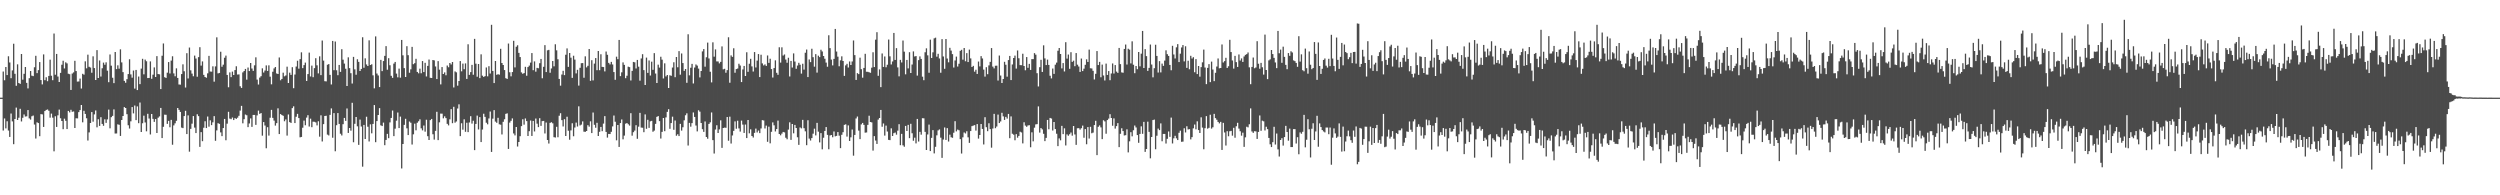 <?xml version="1.0" encoding="UTF-8"?>
<svg xmlns="http://www.w3.org/2000/svg" width="1920" height="150">
  <path d="M0 75.000h1v1.000H0zM1 75.000h1v1.000H1zM2 54.911h1v45.325H2zM3 61.643h1v29.349H3zM4 51.443h1v47.176H4zM5 57.636h1v35.489H5zM6 43.230h1v57.020H6zM7 47.951h1v57.202H7zM8 60.063h1v27.148H8zM9 54.070h1v39.145H9zM10 33.585h1v77.163H10zM11 56.672h1v34.712H11zM12 65.882h1v16.751H12zM13 49.382h1v42.798H13zM14 63.750h1v26.664H14zM15 64.421h1v19.127H15zM16 41.476h1v51.787H16zM17 61.188h1v29.308H17zM18 56.666h1v31.262H18zM19 51.460h1v38.044H19zM20 63.629h1v25.716H20zM21 67.911h1v16.608H21zM22 60.037h1v30.875H22zM23 54.545h1v37.301H23zM24 58.114h1v31.194H24zM25 58.472h1v30.254H25zM26 51.639h1v44.014H26zM27 42.834h1v63.545H27zM28 56.180h1v37.757H28zM29 53.855h1v40.642H29zM30 47.669h1v56.937H30zM31 61.497h1v26.158H31zM32 64.824h1v23.023H32zM33 41.803h1v55.677H33zM34 61.609h1v23.686H34zM35 59.364h1v25.056H35zM36 62.353h1v21.711H36zM37 58.306h1v26.733H37zM38 45.833h1v44.523H38zM39 58.151h1v29.109H39zM40 61.602h1v28.787H40zM41 25.752h1v90.488H41zM42 57.403h1v31.870H42zM43 41.431h1v56.041H43zM44 58.773h1v29.792H44zM45 62.987h1v21.187H45zM46 55.975h1v34.844H46zM47 49.722h1v43.221H47zM48 46.626h1v52.582H48zM49 52.563h1v38.566H49zM50 47.868h1v44.906H50zM51 48.687h1v50.443H51zM52 56.632h1v28.583H52zM53 56.961h1v29.341H53zM54 69.076h1v15.229H54zM55 56.470h1v29.384H55zM56 55.591h1v30.022H56zM57 46.705h1v51.615H57zM58 54.603h1v36.246H58zM59 62.654h1v28.293H59zM60 62.554h1v23.540H60zM61 60.391h1v24.117H61zM62 67.968h1v12.680H62zM63 56.654h1v37.318H63zM64 57.331h1v27.783H64zM65 47.087h1v40.429H65zM66 52.489h1v38.327H66zM67 41.978h1v65.954H67zM68 51.281h1v50.393H68zM69 51.866h1v42.622H69zM70 55.875h1v30.200H70zM71 43.268h1v50.177H71zM72 52.282h1v35.552H72zM73 61.464h1v23.358H73zM74 38.527h1v59.269H74zM75 59.926h1v31.683H75zM76 46.438h1v50.279H76zM77 58.793h1v31.216H77zM78 52.427h1v42.736H78zM79 48.068h1v48.554H79zM80 49.719h1v41.932H80zM81 47.857h1v46.498H81zM82 54.291h1v37.429H82zM83 63.150h1v21.019H83zM84 41.851h1v56.723H84zM85 50.410h1v39.617H85zM86 59.680h1v29.282H86zM87 63.862h1v20.161H87zM88 39.937h1v62.634H88zM89 53.115h1v49.408H89zM90 50.188h1v45.277H90zM91 52.715h1v43.135H91zM92 37.893h1v66.486H92zM93 47.925h1v44.230H93zM94 55.417h1v33.687H94zM95 62.114h1v20.152H95zM96 63.560h1v19.383H96zM97 60.834h1v26.889H97zM98 56.896h1v39.326H98zM99 45.534h1v53.158H99zM100 57.156h1v36.011H100zM101 59.672h1v22.535H101zM102 54.169h1v32.927H102zM103 68.071h1v12.980H103zM104 53.703h1v38.583H104zM105 69.156h1v12.566H105zM106 58.770h1v35.861H106zM107 64.589h1v14.172H107zM108 52.665h1v48.706H108zM109 45.163h1v49.487H109zM110 57.107h1v31.745H110zM111 45.751h1v48.312H111zM112 47.050h1v53.805H112zM113 59.935h1v27.484H113zM114 59.874h1v31.180H114zM115 47.173h1v56.076H115zM116 60.494h1v27.055H116zM117 57.329h1v33.975H117zM118 51.756h1v41.845H118zM119 59.136h1v32.314H119zM120 43.126h1v59.033H120zM121 56.869h1v33.490H121zM122 57.088h1v32.301H122zM123 68.383h1v14.489H123zM124 42.785h1v63.263H124zM125 33.368h1v63.999H125zM126 59.294h1v28.762H126zM127 59.848h1v28.326H127zM128 55.828h1v39.303H128zM129 47.685h1v45.119H129zM130 56.430h1v41.306H130zM131 46.565h1v45.494H131zM132 43.228h1v67.925H132zM133 56.349h1v39.940H133zM134 58.559h1v36.146H134zM135 52.462h1v40.295H135zM136 59.846h1v23.084H136zM137 64.872h1v19.500H137zM138 65.034h1v20.927H138zM139 56.866h1v41.145H139zM140 49.412h1v48.974H140zM141 54.715h1v34.400H141zM142 67.244h1v17.853H142zM143 40.850h1v62.104H143zM144 60.262h1v28.378H144zM145 36.487h1v80.009H145zM146 54.003h1v44.973H146zM147 56.524h1v38.446H147zM148 58.565h1v30.576H148zM149 42.717h1v55.261H149zM150 44.947h1v57.237H150zM151 58.923h1v28.837H151zM152 43.892h1v45.310H152zM153 36.235h1v76.563H153zM154 50.373h1v51.116H154zM155 47.148h1v61.287H155zM156 57.508h1v40.609H156zM157 59.149h1v33.965H157zM158 59.725h1v38.648H158zM159 56.339h1v33.133H159zM160 42.886h1v54.408H160zM161 54.963h1v37.438H161zM162 55.029h1v41.073H162zM163 50.946h1v43.019H163zM164 62.720h1v26.493H164zM165 51.017h1v57.126H165zM166 28.676h1v71.468H166zM167 56.378h1v38.221H167zM168 56.024h1v39.102H168zM169 39.721h1v61.983H169zM170 51.277h1v53.295H170zM171 49.666h1v48.687H171zM172 44.339h1v47.004H172zM173 42.724h1v65.024H173zM174 57.540h1v37.434H174zM175 67.028h1v18.820H175zM176 55.612h1v35.468H176zM177 59.221h1v32.345H177zM178 54.983h1v35.307H178zM179 57.594h1v34.599H179zM180 53.829h1v36.879H180zM181 50.899h1v40.379H181zM182 57.229h1v33.132H182zM183 57.145h1v31.779H183zM184 66.275h1v18.653H184zM185 67.549h1v13.740H185zM186 55.601h1v39.129H186zM187 54.510h1v37.057H187zM188 52.966h1v35.003H188zM189 61.169h1v27.341H189zM190 51.892h1v45.755H190zM191 54.587h1v40.214H191zM192 48.403h1v42.504H192zM193 52.643h1v44.769H193zM194 54.428h1v33.843H194zM195 50.167h1v38.122H195zM196 44.012h1v51.879H196zM197 61.111h1v27.512H197zM198 64.922h1v20.018H198zM199 59.598h1v27.873H199zM200 58.500h1v28.329H200zM201 52.473h1v51.724H201zM202 55.707h1v38.031H202zM203 54.179h1v42.225H203zM204 50.213h1v63.666H204zM205 54.481h1v43.202H205zM206 50.177h1v53.947H206zM207 58.860h1v31.574H207zM208 64.746h1v19.629H208zM209 55.092h1v35.443H209zM210 52.516h1v40.128H210zM211 51.474h1v45.012H211zM212 56.441h1v38.148H212zM213 56.856h1v26.342H213zM214 44.156h1v58.810H214zM215 61.649h1v25.945H215zM216 60.613h1v27.771H216zM217 55.798h1v33.131H217zM218 58.627h1v34.482H218zM219 57.970h1v33.786H219zM220 51.206h1v52.929H220zM221 63.741h1v24.166H221zM222 55.786h1v37.996H222zM223 57.514h1v36.892H223zM224 51.595h1v31.441H224zM225 67.729h1v13.955H225zM226 57.248h1v37.285H226zM227 51.105h1v38.561H227zM228 46.656h1v40.803H228zM229 52.719h1v37.935H229zM230 45.399h1v60.059H230zM231 40.198h1v64.949H231zM232 52.326h1v45.793H232zM233 50.029h1v42.577H233zM234 48.065h1v48.160H234zM235 62.135h1v28.159H235zM236 56.888h1v31.609H236zM237 40.373h1v56.796H237zM238 58.701h1v32.422H238zM239 50.390h1v47.321H239zM240 59.283h1v34.165H240zM241 52.332h1v41.233H241zM242 44.672h1v49.319H242zM243 50.152h1v46.173H243zM244 56.346h1v36.810H244zM245 43.269h1v61.675H245zM246 57.698h1v30.888H246zM247 31.125h1v77.521H247zM248 46.548h1v48.786H248zM249 62.376h1v26.734H249zM250 62.508h1v26.353H250zM251 49.716h1v53.674H251zM252 49.213h1v54.839H252zM253 57.489h1v30.733H253zM254 64.871h1v18.404H254zM255 31.462h1v74.303H255zM256 53.912h1v32.955H256zM257 31.923h1v84.260H257zM258 53.979h1v42.154H258zM259 57.746h1v29.110H259zM260 49.865h1v45.319H260zM261 55.196h1v47.528H261zM262 37.769h1v66.272H262zM263 45.832h1v49.564H263zM264 48.866h1v41.731H264zM265 52.777h1v40.036H265zM266 66.054h1v17.247H266zM267 44.011h1v58.094H267zM268 52.307h1v46.020H268zM269 56.232h1v44.138H269zM270 64.146h1v14.780H270zM271 43.671h1v65.579H271zM272 53.252h1v41.834H272zM273 57.399h1v32.457H273zM274 45.513h1v51.532H274zM275 47.501h1v63.763H275zM276 54.531h1v37.300H276zM277 52.944h1v44.217H277zM278 28.602h1v99.388H278zM279 52.002h1v43.960H279zM280 44.795h1v61.945H280zM281 49.503h1v40.125H281zM282 50.679h1v46.665H282zM283 30.976h1v77.672H283zM284 49.898h1v45.611H284zM285 49.379h1v53.021H285zM286 57.861h1v37.321H286zM287 67.822h1v12.862H287zM288 27.947h1v81.252H288zM289 56.475h1v36.484H289zM290 57.935h1v30.398H290zM291 66.862h1v16.177H291zM292 45.970h1v50.271H292zM293 54.607h1v42.217H293zM294 46.902h1v47.243H294zM295 42.898h1v68.616H295zM296 35.428h1v72.050H296zM297 53.549h1v49.266H297zM298 44.680h1v61.464H298zM299 50.139h1v43.866H299zM300 58.222h1v32.363H300zM301 59.786h1v25.092H301zM302 48.859h1v55.684H302zM303 47.589h1v51.229H303zM304 56.525h1v36.136H304zM305 59.377h1v27.024H305zM306 52.682h1v45.663H306zM307 59.669h1v29.885H307zM308 30.692h1v98.665H308zM309 42.472h1v68.098H309zM310 52.343h1v43.553H310zM311 59.157h1v32.071H311zM312 35.470h1v63.080H312zM313 42.417h1v61.296H313zM314 55.869h1v37.470H314zM315 53.251h1v41.006H315zM316 36.013h1v74.983H316zM317 49.316h1v53.837H317zM318 48.512h1v46.464H318zM319 45.179h1v54.927H319zM320 55.260h1v38.981H320zM321 56.324h1v36.807H321zM322 52.756h1v38.870H322zM323 56.290h1v42.276H323zM324 46.891h1v53.280H324zM325 55.327h1v41.063H325zM326 48.234h1v52.888H326zM327 58.729h1v33.212H327zM328 50.610h1v54.015H328zM329 45.713h1v61.826H329zM330 59.751h1v32.531H330zM331 59.879h1v31.448H331zM332 46.086h1v57.048H332zM333 46.388h1v60.826H333zM334 51.033h1v49.461H334zM335 60.736h1v25.147H335zM336 46.973h1v60.637H336zM337 53.482h1v40.461H337zM338 64.841h1v22.394H338zM339 51.532h1v35.762H339zM340 56.829h1v34.064H340zM341 55.596h1v33.726H341zM342 57.808h1v32.913H342zM343 50.341h1v44.764H343zM344 51.635h1v44.647H344zM345 48.393h1v43.247H345zM346 49.516h1v34.312H346zM347 47.594h1v47.004H347zM348 67.188h1v14.835H348zM349 54.812h1v39.416H349zM350 55.573h1v37.730H350zM351 65.773h1v17.598H351zM352 62.224h1v17.901H352zM353 46.879h1v57.651H353zM354 54.777h1v39.873H354zM355 48.851h1v50.724H355zM356 53.148h1v38.475H356zM357 48.694h1v52.544H357zM358 60.608h1v33.627H358zM359 33.971h1v67.484H359zM360 57.505h1v36.540H360zM361 55.414h1v33.843H361zM362 49.797h1v45.148H362zM363 57.378h1v35.341H363zM364 29.841h1v85.465H364zM365 48.900h1v46.287H365zM366 58.935h1v29.840H366zM367 49.152h1v50.260H367zM368 60.019h1v29.916H368zM369 41.749h1v67.352H369zM370 58.107h1v41.378H370zM371 59.077h1v28.259H371zM372 58.474h1v31.278H372zM373 51.792h1v42.465H373zM374 58.599h1v36.911H374zM375 50.835h1v40.152H375zM376 56.500h1v29.158H376zM377 19.037h1v97.668H377zM378 54.499h1v36.663H378zM379 63.813h1v20.756H379zM380 46.847h1v46.540H380zM381 57.463h1v36.873H381zM382 56.963h1v33.494H382zM383 57.348h1v38.149H383zM384 37.503h1v58.225H384zM385 48.372h1v54.887H385zM386 49.906h1v43.661H386zM387 53.797h1v37.812H387zM388 60.046h1v27.411H388zM389 60.629h1v26.385H389zM390 33.429h1v80.975H390zM391 55.522h1v38.660H391zM392 58.614h1v34.178H392zM393 55.344h1v35.595H393zM394 31.314h1v71.184H394zM395 51.770h1v52.201H395zM396 35.893h1v61.666H396zM397 34.773h1v77.738H397zM398 40.615h1v68.437H398zM399 43.823h1v60.759H399zM400 55.627h1v41.228H400zM401 56.685h1v34.908H401zM402 56.108h1v39.633H402zM403 51.321h1v39.652H403zM404 58.180h1v34.835H404zM405 51.530h1v52.904H405zM406 50.385h1v50.381H406zM407 48.072h1v44.523H407zM408 40.742h1v63.636H408zM409 53.914h1v38.973H409zM410 47.163h1v53.808H410zM411 55.042h1v36.016H411zM412 52.129h1v42.859H412zM413 52.416h1v45.213H413zM414 48.531h1v42.270H414zM415 45.240h1v51.438H415zM416 60.107h1v32.919H416zM417 51.319h1v41.567H417zM418 34.649h1v67.876H418zM419 55.358h1v38.745H419zM420 38.653h1v68.856H420zM421 38.280h1v71.939H421zM422 55.838h1v38.533H422zM423 52.584h1v41.243H423zM424 46.844h1v47.893H424zM425 50.923h1v54.464H425zM426 34.019h1v71.605H426zM427 38.657h1v58.726H427zM428 45.515h1v59.894H428zM429 60.611h1v28.295H429zM430 65.791h1v21.172H430zM431 57.241h1v35.016H431zM432 54.350h1v42.781H432zM433 57.718h1v33.803H433zM434 42.028h1v62.400H434zM435 37.158h1v52.469H435zM436 51.347h1v49.059H436zM437 40.694h1v66.620H437zM438 44.303h1v55.859H438zM439 59.825h1v34.845H439zM440 42.813h1v61.828H440zM441 45.788h1v52.133H441zM442 56.390h1v37.782H442zM443 53.631h1v43.549H443zM444 65.731h1v15.912H444zM445 52.055h1v44.311H445zM446 48.536h1v47.182H446zM447 48.418h1v44.821H447zM448 59.712h1v41.389H448zM449 43.243h1v58.017H449zM450 51.782h1v48.828H450zM451 50.515h1v45.615H451zM452 37.648h1v59.630H452zM453 62.042h1v31.128H453zM454 46.250h1v55.954H454zM455 61.765h1v24.636H455zM456 48.851h1v47.019H456zM457 44.600h1v53.503H457zM458 53.894h1v40.439H458zM459 39.172h1v65.271H459zM460 53.911h1v47.333H460zM461 41.692h1v55.773H461zM462 51.376h1v49.373H462zM463 51.525h1v43.378H463zM464 54.825h1v34.342H464zM465 39.581h1v61.732H465zM466 42.082h1v63.609H466zM467 48.284h1v54.593H467zM468 49.454h1v53.513H468zM469 47.505h1v53.697H469zM470 49.504h1v47.595H470zM471 55.327h1v33.385H471zM472 61.276h1v32.226H472zM473 43.512h1v64.275H473zM474 45.489h1v50.499H474zM475 30.661h1v82.166H475zM476 58.490h1v36.042H476zM477 55.574h1v36.180H477zM478 47.921h1v59.085H478zM479 49.804h1v54.327H479zM480 60.049h1v34.906H480zM481 58.156h1v36.334H481zM482 51.209h1v44.228H482zM483 51.564h1v44.887H483zM484 61.781h1v25.164H484zM485 54.401h1v49.812H485zM486 47.540h1v53.978H486zM487 47.868h1v52.447H487zM488 52.570h1v43.571H488zM489 46.052h1v60.530H489zM490 51.211h1v46.051H490zM491 61.971h1v24.695H491zM492 44.886h1v53.106H492zM493 41.625h1v56.452H493zM494 53.883h1v47.670H494zM495 65.294h1v22.558H495zM496 44.243h1v54.671H496zM497 55.972h1v36.059H497zM498 46.437h1v51.760H498zM499 58.034h1v35.171H499zM500 47.374h1v45.427H500zM501 53.587h1v47.602H501zM502 40.818h1v59.497H502zM503 56.456h1v38.651H503zM504 63.723h1v26.032H504zM505 49.653h1v39.479H505zM506 51.925h1v41.111H506zM507 43.548h1v62.857H507zM508 45.828h1v55.433H508zM509 60.264h1v30.363H509zM510 48.657h1v52.099H510zM511 58.674h1v31.483H511zM512 57.577h1v28.358H512zM513 67.568h1v16.295H513zM514 57.821h1v41.094H514zM515 58.205h1v36.299H515zM516 51.878h1v37.736H516zM517 47.804h1v51.882H517zM518 59.310h1v33.235H518zM519 43.794h1v60.425H519zM520 51.642h1v51.459H520zM521 39.246h1v65.273H521zM522 57.347h1v37.780H522zM523 41.042h1v59.278H523zM524 48.428h1v49.326H524zM525 54.446h1v37.950H525zM526 53.002h1v35.538H526zM527 63.568h1v23.475H527zM528 26.298h1v85.480H528zM529 57.842h1v36.510H529zM530 52.031h1v45.271H530zM531 49.034h1v45.541H531zM532 64.119h1v22.276H532zM533 51.848h1v37.946H533zM534 49.485h1v46.946H534zM535 50.363h1v50.560H535zM536 52.684h1v31.999H536zM537 59.444h1v26.303H537zM538 54.543h1v39.944H538zM539 39.473h1v59.755H539zM540 37.677h1v63.620H540zM541 51.191h1v42.071H541zM542 43.973h1v61.253H542zM543 32.738h1v73.784H543zM544 44.903h1v50.286H544zM545 55.079h1v38.887H545zM546 63.277h1v23.112H546zM547 32.511h1v75.136H547zM548 43.507h1v74.393H548zM549 37.941h1v61.536H549zM550 47.159h1v49.056H550zM551 47.190h1v54.973H551zM552 48.695h1v50.677H552zM553 47.539h1v44.895H553zM554 35.640h1v77.924H554zM555 53.231h1v45.079H555zM556 52.825h1v45.198H556zM557 55.876h1v42.280H557zM558 53.848h1v36.034H558zM559 28.617h1v79.492H559zM560 63.521h1v26.103H560zM561 42.534h1v67.691H561zM562 43.693h1v60.324H562zM563 37.050h1v63.459H563zM564 55.839h1v37.383H564zM565 53.023h1v45.841H565zM566 52.632h1v40.106H566zM567 48.923h1v49.690H567zM568 50.353h1v50.702H568zM569 63.031h1v29.599H569zM570 53.350h1v42.365H570zM571 50.645h1v51.434H571zM572 58.373h1v37.267H572zM573 40.160h1v65.875H573zM574 55.163h1v36.972H574zM575 48.971h1v53.415H575zM576 45.136h1v54.196H576zM577 50.995h1v53.438H577zM578 54.956h1v50.654H578zM579 40.006h1v62.047H579zM580 51.798h1v46.980H580zM581 46.532h1v55.196H581zM582 41.534h1v58.719H582zM583 59.198h1v43.055H583zM584 42.051h1v56.624H584zM585 48.667h1v43.598H585zM586 50.205h1v42.293H586zM587 49.452h1v49.234H587zM588 50.658h1v45.812H588zM589 42.580h1v66.317H589zM590 48.281h1v48.990H590zM591 45.099h1v65.001H591zM592 53.051h1v48.159H592zM593 59.552h1v34.433H593zM594 52.262h1v44.009H594zM595 46.311h1v54.679H595zM596 55.926h1v43.181H596zM597 57.437h1v35.189H597zM598 36.301h1v66.608H598zM599 48.091h1v55.832H599zM600 36.329h1v66.295H600zM601 42.624h1v58.713H601zM602 41.822h1v59.861H602zM603 45.739h1v60.028H603zM604 48.185h1v58.759H604zM605 44.351h1v55.187H605zM606 58.714h1v35.261H606zM607 46.786h1v60.628H607zM608 51.873h1v43.374H608zM609 40.994h1v61.389H609zM610 47.249h1v48.720H610zM611 52.839h1v45.441H611zM612 50.322h1v55.103H612zM613 48.213h1v63.020H613zM614 49.700h1v48.214H614zM615 56.526h1v42.102H615zM616 48.950h1v43.099H616zM617 53.476h1v45.000H617zM618 40.510h1v60.339H618zM619 38.066h1v73.469H619zM620 59.211h1v33.169H620zM621 45.692h1v60.732H621zM622 47.728h1v60.216H622zM623 37.422h1v68.606H623zM624 43.939h1v58.703H624zM625 51.197h1v47.600H625zM626 41.598h1v62.412H626zM627 55.752h1v38.628H627zM628 42.733h1v58.391H628zM629 43.898h1v65.463H629zM630 38.206h1v64.040H630zM631 39.537h1v75.127H631zM632 43.023h1v62.749H632zM633 45.118h1v55.460H633zM634 48.080h1v49.524H634zM635 51.271h1v52.302H635zM636 27.081h1v87.545H636zM637 36.958h1v67.090H637zM638 45.759h1v57.925H638zM639 50.205h1v55.231H639zM640 45.187h1v55.756H640zM641 22.216h1v82.471H641zM642 39.580h1v64.765H642zM643 43.514h1v57.896H643zM644 50.882h1v53.298H644zM645 46.340h1v67.409H645zM646 43.278h1v60.254H646zM647 46.831h1v54.688H647zM648 58.286h1v37.633H648zM649 50.246h1v45.231H649zM650 49.002h1v55.908H650zM651 51.880h1v44.424H651zM652 47.219h1v61.048H652zM653 49.921h1v55.526H653zM654 47.229h1v52.226H654zM655 31.079h1v88.495H655zM656 42.344h1v61.273H656zM657 61.393h1v29.571H657zM658 56.146h1v33.345H658zM659 56.959h1v43.336H659zM660 44.300h1v62.569H660zM661 53.141h1v42.387H661zM662 59.655h1v34.762H662zM663 52.159h1v43.726H663zM664 41.334h1v60.552H664zM665 55.101h1v46.629H665zM666 55.167h1v40.738H666zM667 55.514h1v33.348H667zM668 55.901h1v37.791H668zM669 51.980h1v42.045H669zM670 40.125h1v75.528H670zM671 51.529h1v53.018H671zM672 30.443h1v77.504H672zM673 24.704h1v85.822H673zM674 58.202h1v33.674H674zM675 53.313h1v37.289H675zM676 66.905h1v17.504H676zM677 41.044h1v56.283H677zM678 51.397h1v43.435H678zM679 43.349h1v60.771H679zM680 51.637h1v44.807H680zM681 49.717h1v51.300H681zM682 30.351h1v77.079H682zM683 43.239h1v64.387H683zM684 49.518h1v49.036H684zM685 47.229h1v57.240H685zM686 25.291h1v77.017H686zM687 46.050h1v55.729H687zM688 36.987h1v66.429H688zM689 51.784h1v48.557H689zM690 58.639h1v36.744H690zM691 45.963h1v65.528H691zM692 47.969h1v54.842H692zM693 31.119h1v80.517H693zM694 39.680h1v73.021H694zM695 57.062h1v39.655H695zM696 46.027h1v54.603H696zM697 52.534h1v43.372H697zM698 40.069h1v66.043H698zM699 56.043h1v39.014H699zM700 49.543h1v52.790H700zM701 39.473h1v68.588H701zM702 43.358h1v62.394H702zM703 43.058h1v67.076H703zM704 58.072h1v33.292H704zM705 46.161h1v62.560H705zM706 43.299h1v57.968H706zM707 45.281h1v58.133H707zM708 58.871h1v31.881H708zM709 61.608h1v29.249H709zM710 40.120h1v61.179H710zM711 37.124h1v78.098H711zM712 42.495h1v60.753H712zM713 55.884h1v39.788H713zM714 30.483h1v85.520H714zM715 44.551h1v61.353H715zM716 40.201h1v59.720H716zM717 29.456h1v88.339H717zM718 28.922h1v83.801H718zM719 43.496h1v60.438H719zM720 41.306h1v58.858H720zM721 44.894h1v54.509H721zM722 55.875h1v49.840H722zM723 30.058h1v91.190H723zM724 43.346h1v63.810H724zM725 52.818h1v45.077H725zM726 29.939h1v77.511H726zM727 44.979h1v53.420H727zM728 47.854h1v60.829H728zM729 36.712h1v66.708H729zM730 38.865h1v66.538H730zM731 41.590h1v64.231H731zM732 51.874h1v50.078H732zM733 46.447h1v46.616H733zM734 43.460h1v57.461H734zM735 51.103h1v48.419H735zM736 48.943h1v51.111H736zM737 38.990h1v67.876H737zM738 38.269h1v79.636H738zM739 45.849h1v59.602H739zM740 36.841h1v64.875H740zM741 47.065h1v55.418H741zM742 40.804h1v59.992H742zM743 47.675h1v57.785H743zM744 38.074h1v71.635H744zM745 44.865h1v55.819H745zM746 51.450h1v45.443H746zM747 50.567h1v45.879H747zM748 55.058h1v41.025H748zM749 53.563h1v46.730H749zM750 56.805h1v38.490H750zM751 47.258h1v59.198H751zM752 51.005h1v52.668H752zM753 43.111h1v52.099H753zM754 44.910h1v54.103H754zM755 53.447h1v57.478H755zM756 58.836h1v31.182H756zM757 51.630h1v46.049H757zM758 57.010h1v43.760H758zM759 50.216h1v44.452H759zM760 47.500h1v51.669H760zM761 36.899h1v76.529H761zM762 51.146h1v47.584H762zM763 52.507h1v34.955H763zM764 50.503h1v47.953H764zM765 50.456h1v46.745H765zM766 61.850h1v26.171H766zM767 42.667h1v51.837H767zM768 58.009h1v35.285H768zM769 63.735h1v22.911H769zM770 60.693h1v28.707H770zM771 47.439h1v44.683H771zM772 49.709h1v40.063H772zM773 58.898h1v32.167H773zM774 46.155h1v41.349H774zM775 42.954h1v63.196H775zM776 61.476h1v27.930H776zM777 49.533h1v53.191H777zM778 44.543h1v58.865H778zM779 42.680h1v65.023H779zM780 52.675h1v50.320H780zM781 38.758h1v66.981H781zM782 44.765h1v59.650H782zM783 50.015h1v51.154H783zM784 50.052h1v51.677H784zM785 41.247h1v68.906H785zM786 50.671h1v43.252H786zM787 53.964h1v42.486H787zM788 43.830h1v53.568H788zM789 52.086h1v44.276H789zM790 49.043h1v47.105H790zM791 53.728h1v59.381H791zM792 45.405h1v56.221H792zM793 45.395h1v63.159H793zM794 40.830h1v57.212H794zM795 41.964h1v53.573H795zM796 56.238h1v39.077H796zM797 66.412h1v15.302H797zM798 51.600h1v50.247H798zM799 45.920h1v52.434H799zM800 55.269h1v44.134H800zM801 34.818h1v67.919H801zM802 44.855h1v63.549H802zM803 49.946h1v55.931H803zM804 45.765h1v46.327H804zM805 49.866h1v49.413H805zM806 58.159h1v32.396H806zM807 60.233h1v30.775H807zM808 52.631h1v47.593H808zM809 56.742h1v36.945H809zM810 49.678h1v49.467H810zM811 48.073h1v54.639H811zM812 38.975h1v73.252H812zM813 36.846h1v69.451H813zM814 41.463h1v66.303H814zM815 52.534h1v44.118H815zM816 48.424h1v54.580H816zM817 54.901h1v43.640H817zM818 32.415h1v79.278H818zM819 45.010h1v58.195H819zM820 41.869h1v62.398H820zM821 52.832h1v50.306H821zM822 40.071h1v61.720H822zM823 47.534h1v56.651H823zM824 46.603h1v50.171H824zM825 50.865h1v52.385H825zM826 40.746h1v70.510H826zM827 49.672h1v48.843H827zM828 51.111h1v47.280H828zM829 55.251h1v44.259H829zM830 44.964h1v53.469H830zM831 54.582h1v41.890H831zM832 52.744h1v53.036H832zM833 49.773h1v49.364H833zM834 45.560h1v65.218H834zM835 47.552h1v50.051H835zM836 38.113h1v68.272H836zM837 52.413h1v44.959H837zM838 52.581h1v49.753H838zM839 54.363h1v47.450H839zM840 61.049h1v34.994H840zM841 56.681h1v36.070H841zM842 39.202h1v79.953H842zM843 49.967h1v47.406H843zM844 47.539h1v48.778H844zM845 59.339h1v38.514H845zM846 49.612h1v57.258H846zM847 57.941h1v34.431H847zM848 61.785h1v31.455H848zM849 48.832h1v53.860H849zM850 57.530h1v34.674H850zM851 54.594h1v36.467H851zM852 61.591h1v26.124H852zM853 56.429h1v34.185H853zM854 48.744h1v47.836H854zM855 56.467h1v34.487H855zM856 49.957h1v48.834H856zM857 54.972h1v41.914H857zM858 55.957h1v38.598H858zM859 36.801h1v76.177H859zM860 49.236h1v53.536H860zM861 55.594h1v42.929H861zM862 55.869h1v44.781H862zM863 37.597h1v66.421H863zM864 34.208h1v69.607H864zM865 49.538h1v49.789H865zM866 37.444h1v79.603H866zM867 38.166h1v70.365H867zM868 48.686h1v52.850H868zM869 31.741h1v72.983H869zM870 49.710h1v50.352H870zM871 56.234h1v40.194H871zM872 50.697h1v47.218H872zM873 53.154h1v50.569H873zM874 39.944h1v69.741H874zM875 50.954h1v51.922H875zM876 41.239h1v55.787H876zM877 23.779h1v78.991H877zM878 52.202h1v41.408H878zM879 37.726h1v78.905H879zM880 43.128h1v71.282H880zM881 54.451h1v38.981H881zM882 52.116h1v49.183H882zM883 34.176h1v87.427H883zM884 49.545h1v55.689H884zM885 59.403h1v32.798H885zM886 52.388h1v39.450H886zM887 34.355h1v80.259H887zM888 42.969h1v61.260H888zM889 55.711h1v43.065H889zM890 46.929h1v53.028H890zM891 55.588h1v39.192H891zM892 48.840h1v59.647H892zM893 50.582h1v52.264H893zM894 46.559h1v56.321H894zM895 38.672h1v71.536H895zM896 41.600h1v65.007H896zM897 42.972h1v57.991H897zM898 49.851h1v55.280H898zM899 53.982h1v36.323H899zM900 35.178h1v75.007H900zM901 41.808h1v64.415H901zM902 44.915h1v59.401H902zM903 36.363h1v69.871H903zM904 33.872h1v73.719H904zM905 47.652h1v54.349H905zM906 41.228h1v59.108H906zM907 36.436h1v72.460H907zM908 34.591h1v74.155H908zM909 47.174h1v51.331H909zM910 35.535h1v66.197H910zM911 52.111h1v44.846H911zM912 46.619h1v52.787H912zM913 53.220h1v45.937H913zM914 42.858h1v64.223H914zM915 44.978h1v60.351H915zM916 43.924h1v54.620H916zM917 55.506h1v40.141H917zM918 45.406h1v53.945H918zM919 56.881h1v36.325H919zM920 50.694h1v49.201H920zM921 58.903h1v43.265H921zM922 51.556h1v38.547H922zM923 47.846h1v50.142H923zM924 38.086h1v76.542H924zM925 51.890h1v46.562H925zM926 64.610h1v24.596H926zM927 52.105h1v46.716H927zM928 49.233h1v48.938H928zM929 63.102h1v25.002H929zM930 47.331h1v51.433H930zM931 53.380h1v44.370H931zM932 62.291h1v25.135H932zM933 55.931h1v34.796H933zM934 51.118h1v40.848H934zM935 44.885h1v48.779H935zM936 52.485h1v42.287H936zM937 52.207h1v41.370H937zM938 34.159h1v80.979H938zM939 47.995h1v46.348H939zM940 46.974h1v54.766H940zM941 44.415h1v67.367H941zM942 52.181h1v48.586H942zM943 50.897h1v53.772H943zM944 30.580h1v70.256H944zM945 39.975h1v60.552H945zM946 46.418h1v57.784H946zM947 52.702h1v45.442H947zM948 42.926h1v62.828H948zM949 47.716h1v49.246H949zM950 51.397h1v42.937H950zM951 41.824h1v56.946H951zM952 46.479h1v54.317H952zM953 44.865h1v59.324H953zM954 47.566h1v54.299H954zM955 43.378h1v69.401H955zM956 42.151h1v63.325H956zM957 41.591h1v55.750H957zM958 40.302h1v57.557H958zM959 51.713h1v43.725H959zM960 64.686h1v18.589H960zM961 51.400h1v49.548H961zM962 44.200h1v57.825H962zM963 52.421h1v48.329H963zM964 51.813h1v49.086H964zM965 31.617h1v75.109H965zM966 48.947h1v52.386H966zM967 52.765h1v35.934H967zM968 48.279h1v52.152H968zM969 51.650h1v41.044H969zM970 57.319h1v35.888H970zM971 26.562h1v73.634H971zM972 53.738h1v43.614H972zM973 60.782h1v38.415H973zM974 46.403h1v59.506H974zM975 45.559h1v65.275H975zM976 38.413h1v74.514H976zM977 41.503h1v67.705H977zM978 44.450h1v52.909H978zM979 47.972h1v63.052H979zM980 52.324h1v50.242H980zM981 23.768h1v90.990H981zM982 40.894h1v79.300H982zM983 38.079h1v69.433H983zM984 48.252h1v57.902H984zM985 35.823h1v76.014H985zM986 43.687h1v61.603H986zM987 49.808h1v46.849H987zM988 53.168h1v48.230H988zM989 40.767h1v67.288H989zM990 42.866h1v55.878H990zM991 39.373h1v73.574H991zM992 40.306h1v72.644H992zM993 46.374h1v52.795H993zM994 46.959h1v52.229H994zM995 48.346h1v61.902H995zM996 51.312h1v54.064H996zM997 27.801h1v90.686H997zM998 47.286h1v54.417H998zM999 41.751h1v60.939H999zM1000 53.910h1v47.306H1000zM1001 54.717h1v33.500H1001zM1002 37.310h1v75.835H1002zM1003 52.389h1v54.910H1003zM1004 56.578h1v34.946H1004zM1005 39.537h1v59.722H1005zM1006 49.712h1v71.239H1006zM1007 53.134h1v45.725H1007zM1008 52.204h1v42.472H1008zM1009 32.283h1v75.255H1009zM1010 41.393h1v59.571H1010zM1011 61.323h1v27.600H1011zM1012 32.598h1v80.072H1012zM1013 50.693h1v44.076H1013zM1014 56.790h1v40.787H1014zM1015 52.855h1v47.047H1015zM1016 46.020h1v54.927H1016zM1017 44.912h1v56.753H1017zM1018 50.437h1v47.512H1018zM1019 51.897h1v46.073H1019zM1020 45.134h1v57.942H1020zM1021 50.787h1v47.158H1021zM1022 26.707h1v99.804H1022zM1023 44.948h1v60.766H1023zM1024 50.616h1v48.012H1024zM1025 54.744h1v47.719H1025zM1026 28.851h1v77.017H1026zM1027 45.994h1v58.917H1027zM1028 52.905h1v41.849H1028zM1029 43.680h1v61.442H1029zM1030 32.964h1v83.456H1030zM1031 50.171h1v47.036H1031zM1032 34.184h1v82.006H1032zM1033 39.942h1v68.735H1033zM1034 40.827h1v63.832H1034zM1035 45.487h1v54.819H1035zM1036 43.913h1v60.851H1036zM1037 40.581h1v67.080H1037zM1038 48.486h1v61.175H1038zM1039 39.926h1v60.334H1039zM1040 39.835h1v65.210H1040zM1041 48.870h1v48.236H1041zM1042 17.998h1v108.167H1042zM1043 18.211h1v106.116H1043zM1044 51.369h1v46.894H1044zM1045 49.096h1v49.673H1045zM1046 38.267h1v72.920H1046zM1047 43.418h1v63.382H1047zM1048 48.367h1v48.919H1048zM1049 58.759h1v38.561H1049zM1050 31.637h1v85.765H1050zM1051 46.020h1v62.543H1051zM1052 52.474h1v44.804H1052zM1053 42.458h1v68.813H1053zM1054 54.436h1v43.873H1054zM1055 49.502h1v60.308H1055zM1056 48.171h1v50.212H1056zM1057 54.606h1v41.343H1057zM1058 43.078h1v66.593H1058zM1059 40.097h1v67.368H1059zM1060 38.629h1v71.785H1060zM1061 47.020h1v57.667H1061zM1062 57.115h1v30.361H1062zM1063 31.630h1v81.404H1063zM1064 45.961h1v66.621H1064zM1065 49.817h1v55.089H1065zM1066 44.617h1v54.992H1066zM1067 35.677h1v70.745H1067zM1068 34.363h1v70.641H1068zM1069 51.098h1v49.609H1069zM1070 43.307h1v63.222H1070zM1071 36.841h1v77.949H1071zM1072 45.888h1v56.282H1072zM1073 35.112h1v67.832H1073zM1074 51.797h1v48.279H1074zM1075 47.500h1v52.602H1075zM1076 51.582h1v47.102H1076zM1077 44.397h1v67.740H1077zM1078 42.338h1v67.121H1078zM1079 47.335h1v58.552H1079zM1080 36.529h1v64.447H1080zM1081 45.282h1v55.971H1081zM1082 54.795h1v38.475H1082zM1083 50.742h1v48.834H1083zM1084 56.776h1v44.479H1084zM1085 59.439h1v33.782H1085zM1086 56.484h1v35.186H1086zM1087 40.366h1v74.595H1087zM1088 50.021h1v47.411H1088zM1089 57.494h1v37.954H1089zM1090 43.198h1v54.038H1090zM1091 43.631h1v60.495H1091zM1092 52.352h1v45.312H1092zM1093 56.049h1v50.381H1093zM1094 43.774h1v60.108H1094zM1095 57.217h1v34.611H1095zM1096 57.331h1v38.940H1096zM1097 52.008h1v40.417H1097zM1098 46.650h1v49.390H1098zM1099 30.294h1v84.639H1099zM1100 51.743h1v44.751H1100zM1101 44.280h1v57.155H1101zM1102 58.389h1v36.000H1102zM1103 37.738h1v52.430H1103zM1104 42.232h1v70.276H1104zM1105 45.997h1v58.100H1105zM1106 56.545h1v44.988H1106zM1107 48.825h1v54.874H1107zM1108 47.357h1v50.998H1108zM1109 48.116h1v56.846H1109zM1110 46.337h1v52.588H1110zM1111 35.481h1v80.733H1111zM1112 45.574h1v60.649H1112zM1113 46.411h1v51.924H1113zM1114 47.151h1v54.036H1114zM1115 41.644h1v59.266H1115zM1116 44.154h1v54.911H1116zM1117 44.101h1v52.035H1117zM1118 45.307h1v59.358H1118zM1119 40.425h1v68.752H1119zM1120 47.388h1v55.721H1120zM1121 50.610h1v43.165H1121zM1122 42.279h1v58.653H1122zM1123 52.788h1v37.993H1123zM1124 35.613h1v82.749H1124zM1125 44.036h1v66.350H1125zM1126 58.661h1v40.833H1126zM1127 43.647h1v57.334H1127zM1128 32.659h1v76.445H1128zM1129 45.852h1v57.297H1129zM1130 61.075h1v32.953H1130zM1131 57.385h1v39.070H1131zM1132 30.776h1v90.309H1132zM1133 48.128h1v58.930H1133zM1134 33.525h1v65.617H1134zM1135 50.309h1v48.451H1135zM1136 49.619h1v47.479H1136zM1137 44.319h1v56.001H1137zM1138 49.861h1v49.216H1138zM1139 34.506h1v73.781H1139zM1140 39.572h1v66.224H1140zM1141 43.856h1v63.288H1141zM1142 37.393h1v75.084H1142zM1143 42.597h1v61.256H1143zM1144 39.427h1v63.637H1144zM1145 31.704h1v89.180H1145zM1146 43.368h1v62.892H1146zM1147 49.490h1v57.927H1147zM1148 35.131h1v73.549H1148zM1149 48.283h1v54.827H1149zM1150 46.154h1v58.613H1150zM1151 48.869h1v56.509H1151zM1152 36.970h1v75.560H1152zM1153 50.194h1v47.944H1153zM1154 41.311h1v65.837H1154zM1155 38.707h1v66.092H1155zM1156 39.245h1v64.033H1156zM1157 44.027h1v63.571H1157zM1158 42.333h1v57.925H1158zM1159 39.029h1v86.409H1159zM1160 37.438h1v71.984H1160zM1161 41.247h1v63.429H1161zM1162 52.249h1v49.924H1162zM1163 52.394h1v42.705H1163zM1164 46.433h1v52.506H1164zM1165 49.988h1v49.967H1165zM1166 56.380h1v43.996H1166zM1167 42.385h1v57.835H1167zM1168 39.980h1v62.531H1168zM1169 37.316h1v85.432H1169zM1170 50.526h1v49.328H1170zM1171 39.247h1v60.824H1171zM1172 49.958h1v52.034H1172zM1173 41.589h1v58.967H1173zM1174 36.171h1v74.127H1174zM1175 48.553h1v55.831H1175zM1176 54.237h1v36.640H1176zM1177 62.339h1v30.318H1177zM1178 41.427h1v54.770H1178zM1179 40.670h1v68.848H1179zM1180 45.181h1v64.756H1180zM1181 51.618h1v54.851H1181zM1182 43.399h1v56.369H1182zM1183 22.884h1v88.900H1183zM1184 52.996h1v47.263H1184zM1185 39.738h1v73.995H1185zM1186 48.942h1v55.869H1186zM1187 44.662h1v75.500H1187zM1188 45.955h1v61.787H1188zM1189 27.770h1v78.500H1189zM1190 41.168h1v66.909H1190zM1191 41.080h1v62.925H1191zM1192 39.455h1v76.843H1192zM1193 35.274h1v87.853H1193zM1194 48.109h1v56.635H1194zM1195 39.942h1v63.539H1195zM1196 43.481h1v55.663H1196zM1197 38.165h1v74.229H1197zM1198 37.736h1v67.038H1198zM1199 47.545h1v53.253H1199zM1200 48.584h1v59.194H1200zM1201 47.928h1v59.264H1201zM1202 41.527h1v62.503H1202zM1203 40.057h1v70.711H1203zM1204 35.199h1v72.797H1204zM1205 49.997h1v50.414H1205zM1206 45.605h1v63.923H1206zM1207 42.541h1v68.909H1207zM1208 40.936h1v71.872H1208zM1209 24.008h1v81.703H1209zM1210 46.118h1v71.407H1210zM1211 51.785h1v51.296H1211zM1212 31.732h1v64.481H1212zM1213 36.414h1v66.307H1213zM1214 56.694h1v38.240H1214zM1215 52.832h1v44.476H1215zM1216 32.736h1v83.791H1216zM1217 44.501h1v57.471H1217zM1218 44.017h1v61.476H1218zM1219 42.553h1v58.776H1219zM1220 39.781h1v81.906H1220zM1221 31.195h1v85.359H1221zM1222 39.780h1v71.786H1222zM1223 42.876h1v59.772H1223zM1224 31.792h1v87.789H1224zM1225 44.055h1v62.858H1225zM1226 19.049h1v103.727H1226zM1227 33.949h1v90.200H1227zM1228 47.160h1v55.216H1228zM1229 45.167h1v65.132H1229zM1230 25.005h1v87.635H1230zM1231 36.982h1v69.373H1231zM1232 41.131h1v62.446H1232zM1233 46.966h1v55.579H1233zM1234 28.059h1v82.119H1234zM1235 45.753h1v65.620H1235zM1236 29.500h1v78.114H1236zM1237 45.654h1v62.151H1237zM1238 40.153h1v59.907H1238zM1239 40.999h1v67.941H1239zM1240 44.970h1v65.482H1240zM1241 35.424h1v75.038H1241zM1242 46.408h1v64.269H1242zM1243 33.013h1v73.821H1243zM1244 46.696h1v54.904H1244zM1245 49.247h1v43.950H1245zM1246 51.674h1v49.454H1246zM1247 52.346h1v50.324H1247zM1248 48.807h1v47.926H1248zM1249 41.184h1v57.806H1249zM1250 38.913h1v74.381H1250zM1251 50.967h1v45.553H1251zM1252 45.148h1v55.580H1252zM1253 41.256h1v59.776H1253zM1254 40.458h1v68.955H1254zM1255 43.227h1v71.443H1255zM1256 53.565h1v42.700H1256zM1257 43.776h1v69.735H1257zM1258 47.169h1v64.897H1258zM1259 46.729h1v52.145H1259zM1260 40.087h1v53.904H1260zM1261 57.612h1v40.229H1261zM1262 36.219h1v87.107H1262zM1263 50.226h1v47.589H1263zM1264 41.316h1v63.993H1264zM1265 47.163h1v56.101H1265zM1266 38.881h1v61.498H1266zM1267 29.796h1v82.279H1267zM1268 49.674h1v63.273H1268zM1269 36.417h1v79.228H1269zM1270 55.667h1v39.153H1270zM1271 36.871h1v68.994H1271zM1272 42.287h1v68.509H1272zM1273 38.752h1v62.736H1273zM1274 30.091h1v84.493H1274zM1275 26.323h1v99.042H1275zM1276 47.140h1v56.390H1276zM1277 35.602h1v71.724H1277zM1278 40.712h1v63.174H1278zM1279 42.643h1v57.184H1279zM1280 49.341h1v53.201H1280zM1281 30.245h1v85.982H1281zM1282 38.166h1v73.860H1282zM1283 40.727h1v71.269H1283zM1284 48.552h1v54.751H1284zM1285 36.974h1v74.108H1285zM1286 40.814h1v61.418H1286zM1287 29.710h1v94.824H1287zM1288 42.000h1v70.385H1288zM1289 36.375h1v81.070H1289zM1290 39.609h1v72.124H1290zM1291 33.095h1v85.265H1291zM1292 42.735h1v61.580H1292zM1293 56.148h1v38.673H1293zM1294 27.772h1v78.455H1294zM1295 29.550h1v87.805H1295zM1296 45.610h1v59.465H1296zM1297 51.582h1v57.570H1297zM1298 36.834h1v70.088H1298zM1299 43.420h1v65.643H1299zM1300 36.933h1v76.902H1300zM1301 42.863h1v67.599H1301zM1302 46.624h1v59.616H1302zM1303 35.139h1v87.178H1303zM1304 30.853h1v81.571H1304zM1305 23.680h1v104.540H1305zM1306 27.752h1v89.180H1306zM1307 32.709h1v80.271H1307zM1308 43.809h1v59.793H1308zM1309 57.356h1v38.043H1309zM1310 51.093h1v51.408H1310zM1311 52.482h1v41.146H1311zM1312 47.626h1v54.549H1312zM1313 52.509h1v44.599H1313zM1314 58.812h1v36.927H1314zM1315 53.810h1v45.569H1315zM1316 56.140h1v34.705H1316zM1317 46.391h1v51.520H1317zM1318 40.255h1v65.696H1318zM1319 53.050h1v45.569H1319zM1320 45.683h1v49.943H1320zM1321 56.640h1v39.129H1321zM1322 48.206h1v49.215H1322zM1323 40.542h1v66.868H1323zM1324 38.849h1v58.437H1324zM1325 54.126h1v46.710H1325zM1326 36.116h1v80.645H1326zM1327 50.540h1v44.868H1327zM1328 53.984h1v37.221H1328zM1329 42.265h1v58.853H1329zM1330 54.671h1v42.435H1330zM1331 52.300h1v42.279H1331zM1332 50.593h1v49.323H1332zM1333 48.836h1v49.161H1333zM1334 36.862h1v67.875H1334zM1335 57.804h1v37.049H1335zM1336 50.055h1v54.006H1336zM1337 29.038h1v89.319H1337zM1338 43.914h1v63.881H1338zM1339 53.108h1v47.906H1339zM1340 45.032h1v53.545H1340zM1341 42.430h1v52.742H1341zM1342 51.387h1v42.953H1342zM1343 37.202h1v72.864H1343zM1344 54.021h1v39.490H1344zM1345 47.869h1v55.607H1345zM1346 40.010h1v63.478H1346zM1347 46.366h1v60.633H1347zM1348 50.189h1v47.439H1348zM1349 60.046h1v24.890H1349zM1350 56.965h1v39.876H1350zM1351 51.417h1v44.457H1351zM1352 52.967h1v40.340H1352zM1353 56.518h1v52.604H1353zM1354 52.319h1v47.622H1354zM1355 52.183h1v46.613H1355zM1356 33.471h1v70.619H1356zM1357 44.789h1v58.156H1357zM1358 50.744h1v56.837H1358zM1359 44.726h1v65.676H1359zM1360 39.968h1v61.107H1360zM1361 50.943h1v41.209H1361zM1362 44.038h1v68.032H1362zM1363 31.471h1v74.255H1363zM1364 39.174h1v68.354H1364zM1365 24.560h1v85.316H1365zM1366 38.915h1v84.815H1366zM1367 47.050h1v58.506H1367zM1368 46.290h1v52.360H1368zM1369 47.932h1v52.875H1369zM1370 41.853h1v63.261H1370zM1371 47.202h1v55.413H1371zM1372 44.475h1v58.056H1372zM1373 49.351h1v57.736H1373zM1374 52.471h1v46.573H1374zM1375 28.737h1v81.474H1375zM1376 47.281h1v59.945H1376zM1377 40.503h1v62.674H1377zM1378 41.547h1v57.436H1378zM1379 42.374h1v76.356H1379zM1380 44.263h1v57.716H1380zM1381 47.326h1v51.650H1381zM1382 45.775h1v53.659H1382zM1383 46.594h1v51.889H1383zM1384 47.264h1v59.104H1384zM1385 50.134h1v45.974H1385zM1386 55.032h1v46.636H1386zM1387 24.523h1v87.506H1387zM1388 52.825h1v45.195H1388zM1389 30.673h1v84.798H1389zM1390 41.955h1v54.700H1390zM1391 47.276h1v51.836H1391zM1392 51.474h1v46.092H1392zM1393 50.683h1v50.392H1393zM1394 54.963h1v50.088H1394zM1395 60.132h1v29.777H1395zM1396 60.316h1v32.161H1396zM1397 50.042h1v45.870H1397zM1398 56.585h1v41.614H1398zM1399 40.811h1v66.419H1399zM1400 40.277h1v55.332H1400zM1401 52.381h1v43.106H1401zM1402 56.932h1v35.630H1402zM1403 47.362h1v47.416H1403zM1404 43.043h1v66.427H1404zM1405 31.503h1v85.336H1405zM1406 40.977h1v64.015H1406zM1407 34.012h1v72.289H1407zM1408 56.245h1v47.465H1408zM1409 56.194h1v35.346H1409zM1410 60.172h1v31.348H1410zM1411 54.681h1v45.664H1411zM1412 47.111h1v50.011H1412zM1413 44.598h1v49.386H1413zM1414 42.717h1v50.760H1414zM1415 44.166h1v59.199H1415zM1416 37.809h1v68.200H1416zM1417 47.086h1v58.342H1417zM1418 57.075h1v36.944H1418zM1419 38.646h1v68.229H1419zM1420 45.553h1v61.186H1420zM1421 47.194h1v51.476H1421zM1422 51.473h1v45.816H1422zM1423 57.967h1v33.748H1423zM1424 32.959h1v72.696H1424zM1425 39.656h1v65.362H1425zM1426 38.462h1v67.078H1426zM1427 52.850h1v46.656H1427zM1428 38.974h1v63.843H1428zM1429 45.584h1v64.052H1429zM1430 47.956h1v47.982H1430zM1431 51.818h1v46.225H1431zM1432 60.045h1v28.003H1432zM1433 41.918h1v60.049H1433zM1434 55.126h1v37.336H1434zM1435 53.995h1v54.227H1435zM1436 45.134h1v57.388H1436zM1437 58.719h1v33.491H1437zM1438 32.514h1v76.252H1438zM1439 42.963h1v59.693H1439zM1440 40.474h1v59.807H1440zM1441 50.976h1v53.730H1441zM1442 48.311h1v48.543H1442zM1443 57.686h1v34.724H1443zM1444 38.539h1v71.391H1444zM1445 43.203h1v64.427H1445zM1446 39.978h1v70.165H1446zM1447 20.993h1v90.190H1447zM1448 48.007h1v49.040H1448zM1449 48.723h1v53.755H1449zM1450 47.285h1v51.746H1450zM1451 51.999h1v45.585H1451zM1452 40.389h1v67.568H1452zM1453 37.171h1v69.225H1453zM1454 34.196h1v74.374H1454zM1455 49.591h1v51.224H1455zM1456 49.991h1v48.018H1456zM1457 22.818h1v90.545H1457zM1458 38.766h1v78.578H1458zM1459 51.842h1v45.592H1459zM1460 47.262h1v59.764H1460zM1461 40.409h1v57.882H1461zM1462 47.839h1v61.079H1462zM1463 51.367h1v54.633H1463zM1464 50.514h1v52.712H1464zM1465 42.524h1v67.941H1465zM1466 40.573h1v64.004H1466zM1467 44.978h1v47.939H1467zM1468 39.824h1v73.306H1468zM1469 41.442h1v64.240H1469zM1470 55.452h1v35.990H1470zM1471 32.831h1v75.705H1471zM1472 47.282h1v56.276H1472zM1473 47.871h1v56.892H1473zM1474 40.873h1v59.555H1474zM1475 36.624h1v69.706H1475zM1476 29.700h1v74.482H1476zM1477 45.584h1v59.886H1477zM1478 41.891h1v73.965H1478zM1479 33.119h1v76.976H1479zM1480 48.425h1v53.446H1480zM1481 34.922h1v74.003H1481zM1482 49.430h1v51.321H1482zM1483 45.548h1v55.196H1483zM1484 47.954h1v55.870H1484zM1485 49.655h1v65.415H1485zM1486 45.326h1v59.802H1486zM1487 43.852h1v58.473H1487zM1488 55.696h1v39.218H1488zM1489 46.030h1v67.265H1489zM1490 52.897h1v42.040H1490zM1491 50.760h1v50.549H1491zM1492 54.712h1v41.709H1492zM1493 58.942h1v39.798H1493zM1494 46.526h1v52.143H1494zM1495 36.897h1v73.162H1495zM1496 48.769h1v48.905H1496zM1497 64.339h1v26.375H1497zM1498 49.724h1v42.950H1498zM1499 45.395h1v55.537H1499zM1500 56.220h1v43.528H1500zM1501 45.248h1v45.146H1501zM1502 57.953h1v38.638H1502zM1503 57.145h1v31.270H1503zM1504 51.232h1v42.624H1504zM1505 56.454h1v30.756H1505zM1506 55.308h1v37.431H1506zM1507 48.545h1v50.657H1507zM1508 53.079h1v40.527H1508zM1509 41.202h1v67.479H1509zM1510 49.847h1v44.759H1510zM1511 49.337h1v51.650H1511zM1512 44.175h1v62.640H1512zM1513 51.453h1v55.289H1513zM1514 51.805h1v51.027H1514zM1515 32.924h1v67.722H1515zM1516 39.177h1v65.127H1516zM1517 46.923h1v58.394H1517zM1518 42.191h1v55.131H1518zM1519 29.824h1v83.240H1519zM1520 38.591h1v67.659H1520zM1521 57.110h1v38.198H1521zM1522 34.012h1v76.806H1522zM1523 46.436h1v54.451H1523zM1524 43.723h1v61.201H1524zM1525 48.453h1v52.757H1525zM1526 42.476h1v61.710H1526zM1527 42.659h1v66.409H1527zM1528 43.098h1v58.638H1528zM1529 47.892h1v47.368H1529zM1530 47.667h1v53.316H1530zM1531 62.987h1v21.108H1531zM1532 51.148h1v49.960H1532zM1533 54.151h1v49.068H1533zM1534 58.670h1v40.969H1534zM1535 51.128h1v50.153H1535zM1536 31.217h1v85.915H1536zM1537 51.544h1v50.775H1537zM1538 52.722h1v44.100H1538zM1539 47.896h1v47.739H1539zM1540 55.224h1v45.068H1540zM1541 54.580h1v37.679H1541zM1542 45.857h1v54.716H1542zM1543 56.244h1v41.633H1543zM1544 59.237h1v33.375H1544zM1545 47.899h1v56.305H1545zM1546 46.954h1v63.521H1546zM1547 38.439h1v72.707H1547zM1548 44.478h1v63.630H1548zM1549 42.232h1v54.861H1549zM1550 44.624h1v62.177H1550zM1551 51.673h1v54.356H1551zM1552 25.792h1v95.093H1552zM1553 23.437h1v94.354H1553zM1554 42.772h1v59.500H1554zM1555 50.853h1v53.181H1555zM1556 36.453h1v68.933H1556zM1557 44.094h1v61.793H1557zM1558 43.543h1v62.637H1558zM1559 47.104h1v52.184H1559zM1560 25.505h1v87.701H1560zM1561 45.749h1v56.724H1561zM1562 39.410h1v61.048H1562zM1563 33.452h1v79.322H1563zM1564 43.614h1v56.926H1564zM1565 47.116h1v55.513H1565zM1566 49.577h1v55.814H1566zM1567 49.319h1v54.730H1567zM1568 37.185h1v71.112H1568zM1569 40.587h1v60.698H1569zM1570 37.772h1v59.834H1570zM1571 56.190h1v37.476H1571zM1572 66.419h1v17.403H1572zM1573 39.275h1v74.379H1573zM1574 52.682h1v49.693H1574zM1575 55.006h1v36.560H1575zM1576 54.657h1v44.757H1576zM1577 39.953h1v61.814H1577zM1578 51.260h1v44.605H1578zM1579 47.158h1v46.239H1579zM1580 46.476h1v61.587H1580zM1581 46.913h1v50.248H1581zM1582 58.762h1v32.475H1582zM1583 25.165h1v89.209H1583zM1584 49.361h1v49.299H1584zM1585 57.228h1v39.900H1585zM1586 45.821h1v50.595H1586zM1587 52.462h1v40.329H1587zM1588 43.582h1v57.295H1588zM1589 51.574h1v45.416H1589zM1590 52.847h1v45.434H1590zM1591 29.619h1v86.819H1591zM1592 52.488h1v44.191H1592zM1593 27.374h1v98.050H1593zM1594 38.453h1v66.810H1594zM1595 50.256h1v58.803H1595zM1596 56.331h1v45.196H1596zM1597 43.514h1v60.830H1597zM1598 47.766h1v54.593H1598zM1599 51.776h1v47.184H1599zM1600 51.142h1v46.733H1600zM1601 36.866h1v79.099H1601zM1602 44.313h1v54.774H1602zM1603 18.706h1v99.668H1603zM1604 34.357h1v81.732H1604zM1605 45.373h1v58.474H1605zM1606 44.681h1v59.263H1606zM1607 44.646h1v67.117H1607zM1608 39.606h1v70.925H1608zM1609 39.796h1v77.132H1609zM1610 39.532h1v66.791H1610zM1611 34.581h1v76.519H1611zM1612 48.483h1v51.498H1612zM1613 32.356h1v92.670H1613zM1614 17.744h1v110.732H1614zM1615 53.074h1v50.052H1615zM1616 50.691h1v45.761H1616zM1617 39.017h1v70.525H1617zM1618 36.650h1v63.429H1618zM1619 48.161h1v59.377H1619zM1620 53.950h1v41.748H1620zM1621 30.516h1v87.034H1621zM1622 47.914h1v56.610H1622zM1623 49.359h1v53.109H1623zM1624 38.759h1v62.066H1624zM1625 49.287h1v48.317H1625zM1626 49.549h1v60.137H1626zM1627 51.242h1v50.017H1627zM1628 52.794h1v52.941H1628zM1629 44.877h1v64.767H1629zM1630 41.153h1v67.024H1630zM1631 15.218h1v89.574H1631zM1632 43.194h1v70.180H1632zM1633 55.809h1v32.661H1633zM1634 30.017h1v83.851H1634zM1635 38.292h1v67.714H1635zM1636 45.124h1v56.418H1636zM1637 47.085h1v57.933H1637zM1638 35.508h1v70.704H1638zM1639 42.626h1v61.309H1639zM1640 53.545h1v47.109H1640zM1641 49.284h1v57.780H1641zM1642 41.088h1v69.740H1642zM1643 51.071h1v48.317H1643zM1644 43.386h1v57.327H1644zM1645 52.751h1v45.406H1645zM1646 43.274h1v57.994H1646zM1647 48.378h1v53.822H1647zM1648 45.918h1v69.422H1648zM1649 48.364h1v56.680H1649zM1650 49.440h1v55.040H1650zM1651 45.736h1v57.572H1651zM1652 39.652h1v75.212H1652zM1653 54.590h1v38.202H1653zM1654 51.188h1v50.295H1654zM1655 49.385h1v51.443H1655zM1656 62.724h1v30.901H1656zM1657 56.004h1v39.070H1657zM1658 40.334h1v70.520H1658zM1659 50.339h1v47.502H1659zM1660 48.316h1v52.104H1660zM1661 52.250h1v44.841H1661zM1662 33.778h1v73.138H1662zM1663 53.501h1v39.097H1663zM1664 58.559h1v34.876H1664zM1665 29.795h1v82.418H1665zM1666 55.424h1v37.501H1666zM1667 45.579h1v50.278H1667zM1668 50.864h1v40.741H1668zM1669 55.935h1v37.382H1669zM1670 39.664h1v76.404H1670zM1671 51.080h1v45.734H1671zM1672 49.500h1v53.052H1672zM1673 57.328h1v34.068H1673zM1674 67.594h1v14.958H1674zM1675 37.843h1v74.556H1675zM1676 48.458h1v55.207H1676zM1677 56.771h1v44.474H1677zM1678 48.460h1v44.402H1678zM1679 34.543h1v74.192H1679zM1680 47.213h1v54.637H1680zM1681 49.941h1v55.814H1681zM1682 35.544h1v82.621H1682zM1683 41.623h1v65.985H1683zM1684 46.333h1v51.883H1684zM1685 42.782h1v54.422H1685zM1686 41.984h1v62.778H1686zM1687 43.816h1v57.089H1687zM1688 53.976h1v41.465H1688zM1689 43.526h1v66.012H1689zM1690 30.137h1v88.216H1690zM1691 38.050h1v69.817H1691zM1692 49.384h1v50.165H1692zM1693 31.117h1v74.789H1693zM1694 52.479h1v41.853H1694zM1695 33.354h1v84.740H1695zM1696 44.917h1v65.058H1696zM1697 47.982h1v51.330H1697zM1698 52.525h1v48.879H1698zM1699 39.654h1v72.780H1699zM1700 46.669h1v57.485H1700zM1701 62.417h1v25.469H1701zM1702 40.734h1v54.117H1702zM1703 30.769h1v90.216H1703zM1704 46.387h1v56.522H1704zM1705 53.227h1v42.526H1705zM1706 55.766h1v41.156H1706zM1707 53.301h1v45.096H1707zM1708 47.559h1v50.033H1708zM1709 36.923h1v74.815H1709zM1710 38.269h1v68.746H1710zM1711 41.526h1v65.774H1711zM1712 36.964h1v73.778H1712zM1713 38.954h1v66.858H1713zM1714 42.276h1v66.145H1714zM1715 46.759h1v56.398H1715zM1716 33.411h1v79.825H1716zM1717 32.331h1v79.404H1717zM1718 45.721h1v64.796H1718zM1719 28.376h1v76.337H1719zM1720 44.256h1v70.345H1720zM1721 36.558h1v66.866H1721zM1722 48.719h1v60.006H1722zM1723 35.010h1v76.008H1723zM1724 46.115h1v53.302H1724zM1725 40.471h1v74.155H1725zM1726 45.487h1v56.881H1726zM1727 41.383h1v63.217H1727zM1728 45.333h1v56.840H1728zM1729 53.185h1v46.469H1729zM1730 43.188h1v68.962H1730zM1731 46.733h1v62.032H1731zM1732 35.282h1v67.697H1732zM1733 41.597h1v56.209H1733zM1734 47.780h1v54.046H1734zM1735 45.560h1v54.819H1735zM1736 50.563h1v50.413H1736zM1737 42.353h1v62.555H1737zM1738 41.112h1v56.098H1738zM1739 39.172h1v64.646H1739zM1740 37.478h1v71.874H1740zM1741 47.193h1v51.335H1741zM1742 44.723h1v52.266H1742zM1743 52.525h1v48.150H1743zM1744 45.098h1v50.178H1744zM1745 49.338h1v48.825H1745zM1746 34.244h1v68.672H1746zM1747 50.028h1v46.755H1747zM1748 62.072h1v25.459H1748zM1749 51.409h1v53.960H1749zM1750 48.320h1v49.068H1750zM1751 54.296h1v55.322H1751zM1752 52.400h1v52.250H1752zM1753 48.768h1v42.158H1753zM1754 33.507h1v72.148H1754zM1755 52.903h1v44.823H1755zM1756 46.501h1v59.194H1756zM1757 43.657h1v60.847H1757zM1758 48.580h1v55.800H1758zM1759 45.711h1v63.812H1759zM1760 31.007h1v76.430H1760zM1761 39.293h1v68.783H1761zM1762 35.288h1v67.689H1762zM1763 38.821h1v74.953H1763zM1764 42.467h1v64.684H1764zM1765 49.497h1v63.332H1765zM1766 47.807h1v55.876H1766zM1767 19.535h1v87.990H1767zM1768 37.925h1v74.918H1768zM1769 37.585h1v67.559H1769zM1770 47.910h1v72.330H1770zM1771 43.012h1v63.664H1771zM1772 40.574h1v72.684H1772zM1773 31.022h1v74.211H1773zM1774 39.538h1v75.076H1774zM1775 42.254h1v68.430H1775zM1776 42.528h1v54.703H1776zM1777 45.509h1v63.177H1777zM1778 37.907h1v76.454H1778zM1779 37.714h1v78.975H1779zM1780 24.447h1v83.931H1780zM1781 35.075h1v80.548H1781zM1782 53.283h1v52.429H1782zM1783 43.801h1v53.898H1783zM1784 36.921h1v65.938H1784zM1785 54.244h1v41.289H1785zM1786 45.487h1v51.213H1786zM1787 48.970h1v58.682H1787zM1788 42.211h1v69.748H1788zM1789 48.111h1v51.037H1789zM1790 43.303h1v56.539H1790zM1791 43.202h1v76.395H1791zM1792 22.058h1v101.912H1792zM1793 37.805h1v75.064H1793zM1794 44.275h1v56.613H1794zM1795 43.055h1v62.391H1795zM1796 41.481h1v66.152H1796zM1797 31.519h1v84.594H1797zM1798 34.097h1v95.431H1798zM1799 37.185h1v65.028H1799zM1800 44.307h1v66.819H1800zM1801 33.796h1v76.326H1801zM1802 35.928h1v72.940H1802zM1803 42.854h1v65.447H1803zM1804 42.220h1v69.245H1804zM1805 25.397h1v94.985H1805zM1806 41.546h1v61.896H1806zM1807 48.809h1v56.510H1807zM1808 45.694h1v55.087H1808zM1809 37.822h1v68.147H1809zM1810 40.449h1v62.066H1810zM1811 27.211h1v91.877H1811zM1812 44.871h1v65.537H1812zM1813 35.649h1v82.035H1813zM1814 24.011h1v86.739H1814zM1815 35.465h1v71.476H1815zM1816 47.545h1v50.944H1816zM1817 53.408h1v47.103H1817zM1818 46.700h1v57.736H1818zM1819 56.098h1v39.892H1819zM1820 40.571h1v57.661H1820zM1821 38.314h1v91.956H1821zM1822 39.098h1v61.838H1822zM1823 38.813h1v70.118H1823zM1824 24.105h1v77.319H1824zM1825 27.764h1v84.191H1825zM1826 49.521h1v60.821H1826zM1827 42.461h1v75.009H1827zM1828 43.719h1v63.471H1828zM1829 47.520h1v64.391H1829zM1830 48.082h1v49.064H1830zM1831 58.838h1v34.614H1831zM1832 42.282h1v61.806H1832zM1833 39.436h1v80.136H1833zM1834 49.171h1v51.390H1834zM1835 27.124h1v74.409H1835zM1836 46.293h1v59.227H1836zM1837 36.304h1v65.299H1837zM1838 30.004h1v82.051H1838zM1839 46.583h1v62.113H1839zM1840 47.805h1v51.083H1840zM1841 43.078h1v69.090H1841zM1842 30.050h1v77.930H1842zM1843 44.028h1v66.749H1843zM1844 41.284h1v63.475H1844zM1845 38.205h1v77.780H1845zM1846 30.220h1v95.904H1846zM1847 47.682h1v61.572H1847zM1848 46.777h1v54.359H1848zM1849 42.851h1v61.233H1849zM1850 42.342h1v61.052H1850zM1851 49.925h1v52.175H1851zM1852 42.161h1v62.481H1852zM1853 37.259h1v78.467H1853zM1854 45.467h1v64.760H1854zM1855 33.382h1v64.212H1855zM1856 32.917h1v78.847H1856zM1857 41.036h1v63.015H1857zM1858 33.922h1v86.316H1858zM1859 40.779h1v72.564H1859zM1860 36.475h1v78.894H1860zM1861 38.673h1v72.927H1861zM1862 30.429h1v86.899H1862zM1863 38.665h1v65.867H1863zM1864 55.433h1v43.428H1864zM1865 37.869h1v60.510H1865zM1866 29.715h1v86.951H1866zM1867 43.764h1v64.757H1867zM1868 51.662h1v55.251H1868zM1869 31.456h1v73.339H1869zM1870 45.606h1v57.120H1870zM1871 37.708h1v76.167H1871zM1872 45.801h1v60.516H1872zM1873 43.579h1v59.944H1873zM1874 36.866h1v80.102H1874zM1875 30.010h1v84.835H1875zM1876 26.189h1v99.993H1876zM1877 27.797h1v88.439H1877zM1878 34.672h1v77.918H1878zM1879 62.587h1v25.062H1879zM1880 66.754h1v16.894H1880zM1881 71.443h1v7.109H1881zM1882 71.792h1v6.297H1882zM1883 72.817h1v4.928H1883zM1884 73.128h1v4.043H1884zM1885 73.184h1v2.895H1885zM1886 74.097h1v1.588H1886zM1887 74.204h1v1.547H1887zM1888 74.156h1v1.437H1888zM1889 74.184h1v1.496H1889zM1890 74.400h1v1.096H1890zM1891 74.764h1v1.000H1891zM1892 74.705h1v1.000H1892zM1893 74.755h1v1.000H1893zM1894 74.791h1v1.000H1894zM1895 74.878h1v1.000H1895zM1896 74.772h1v1.000H1896zM1897 74.787h1v1.000H1897zM1898 74.871h1v1.000H1898zM1899 74.936h1v1.000H1899zM1900 74.918h1v1.000H1900zM1901 74.928h1v1.000H1901zM1902 74.940h1v1.000H1902zM1903 74.935h1v1.000H1903zM1904 74.922h1v1.000H1904zM1905 74.923h1v1.000H1905zM1906 74.968h1v1.000H1906zM1907 74.973h1v1.000H1907zM1908 74.969h1v1.000H1908zM1909 74.976h1v1.000H1909zM1910 74.985h1v1.000H1910zM1911 74.979h1v1.000H1911zM1912 74.971h1v1.000H1912zM1913 74.975h1v1.000H1913zM1914 74.994h1v1.000H1914zM1915 74.989h1v1.000H1915zM1916 74.992h1v1.000H1916zM1917 74.992h1v1.000H1917zM1918 74.995h1v1.000H1918zM1919 74.991h1v1.000H1919z" fill="#4a4a4a"></path>
</svg>
